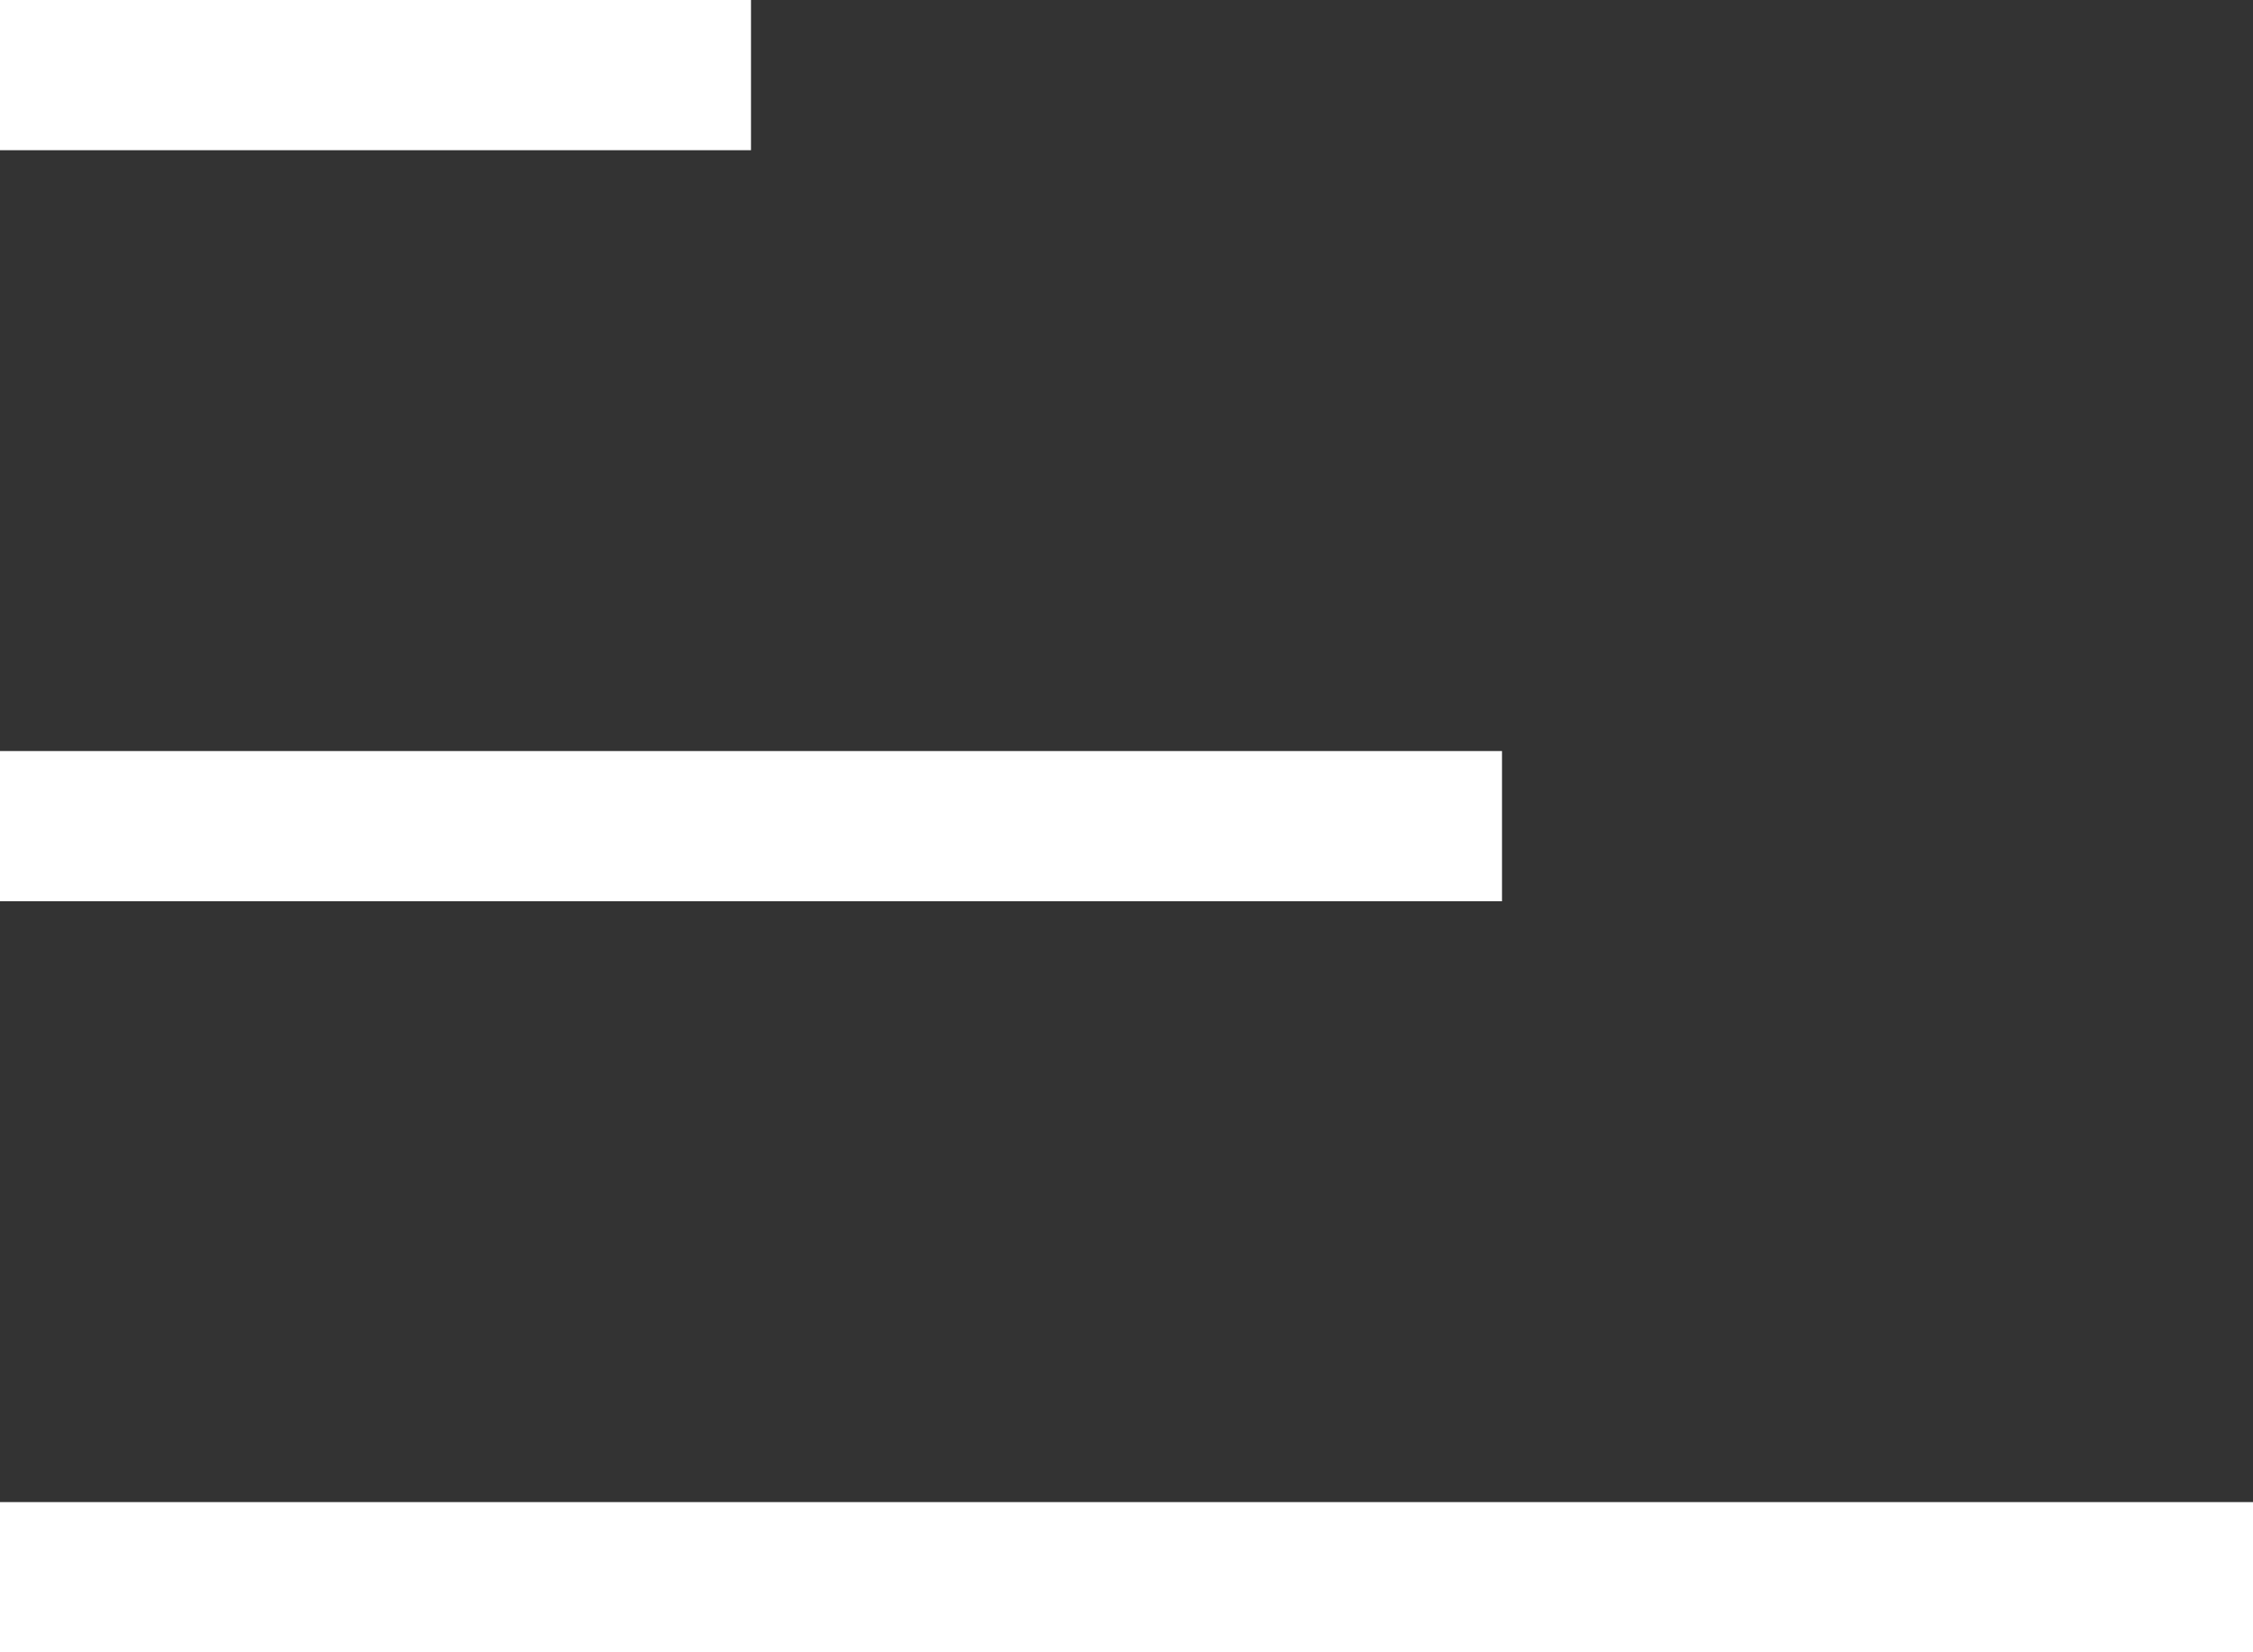 <?xml version="1.0" encoding="UTF-8"?> <svg xmlns="http://www.w3.org/2000/svg" width="15" height="11" viewBox="0 0 15 11" fill="none"><rect x="0" y="0" width="15" height="11" fill="#333333" stroke="none"/><path d="M0 0.5H5M0 5.5H10M0 10.5H15" stroke="white"></path></svg> 